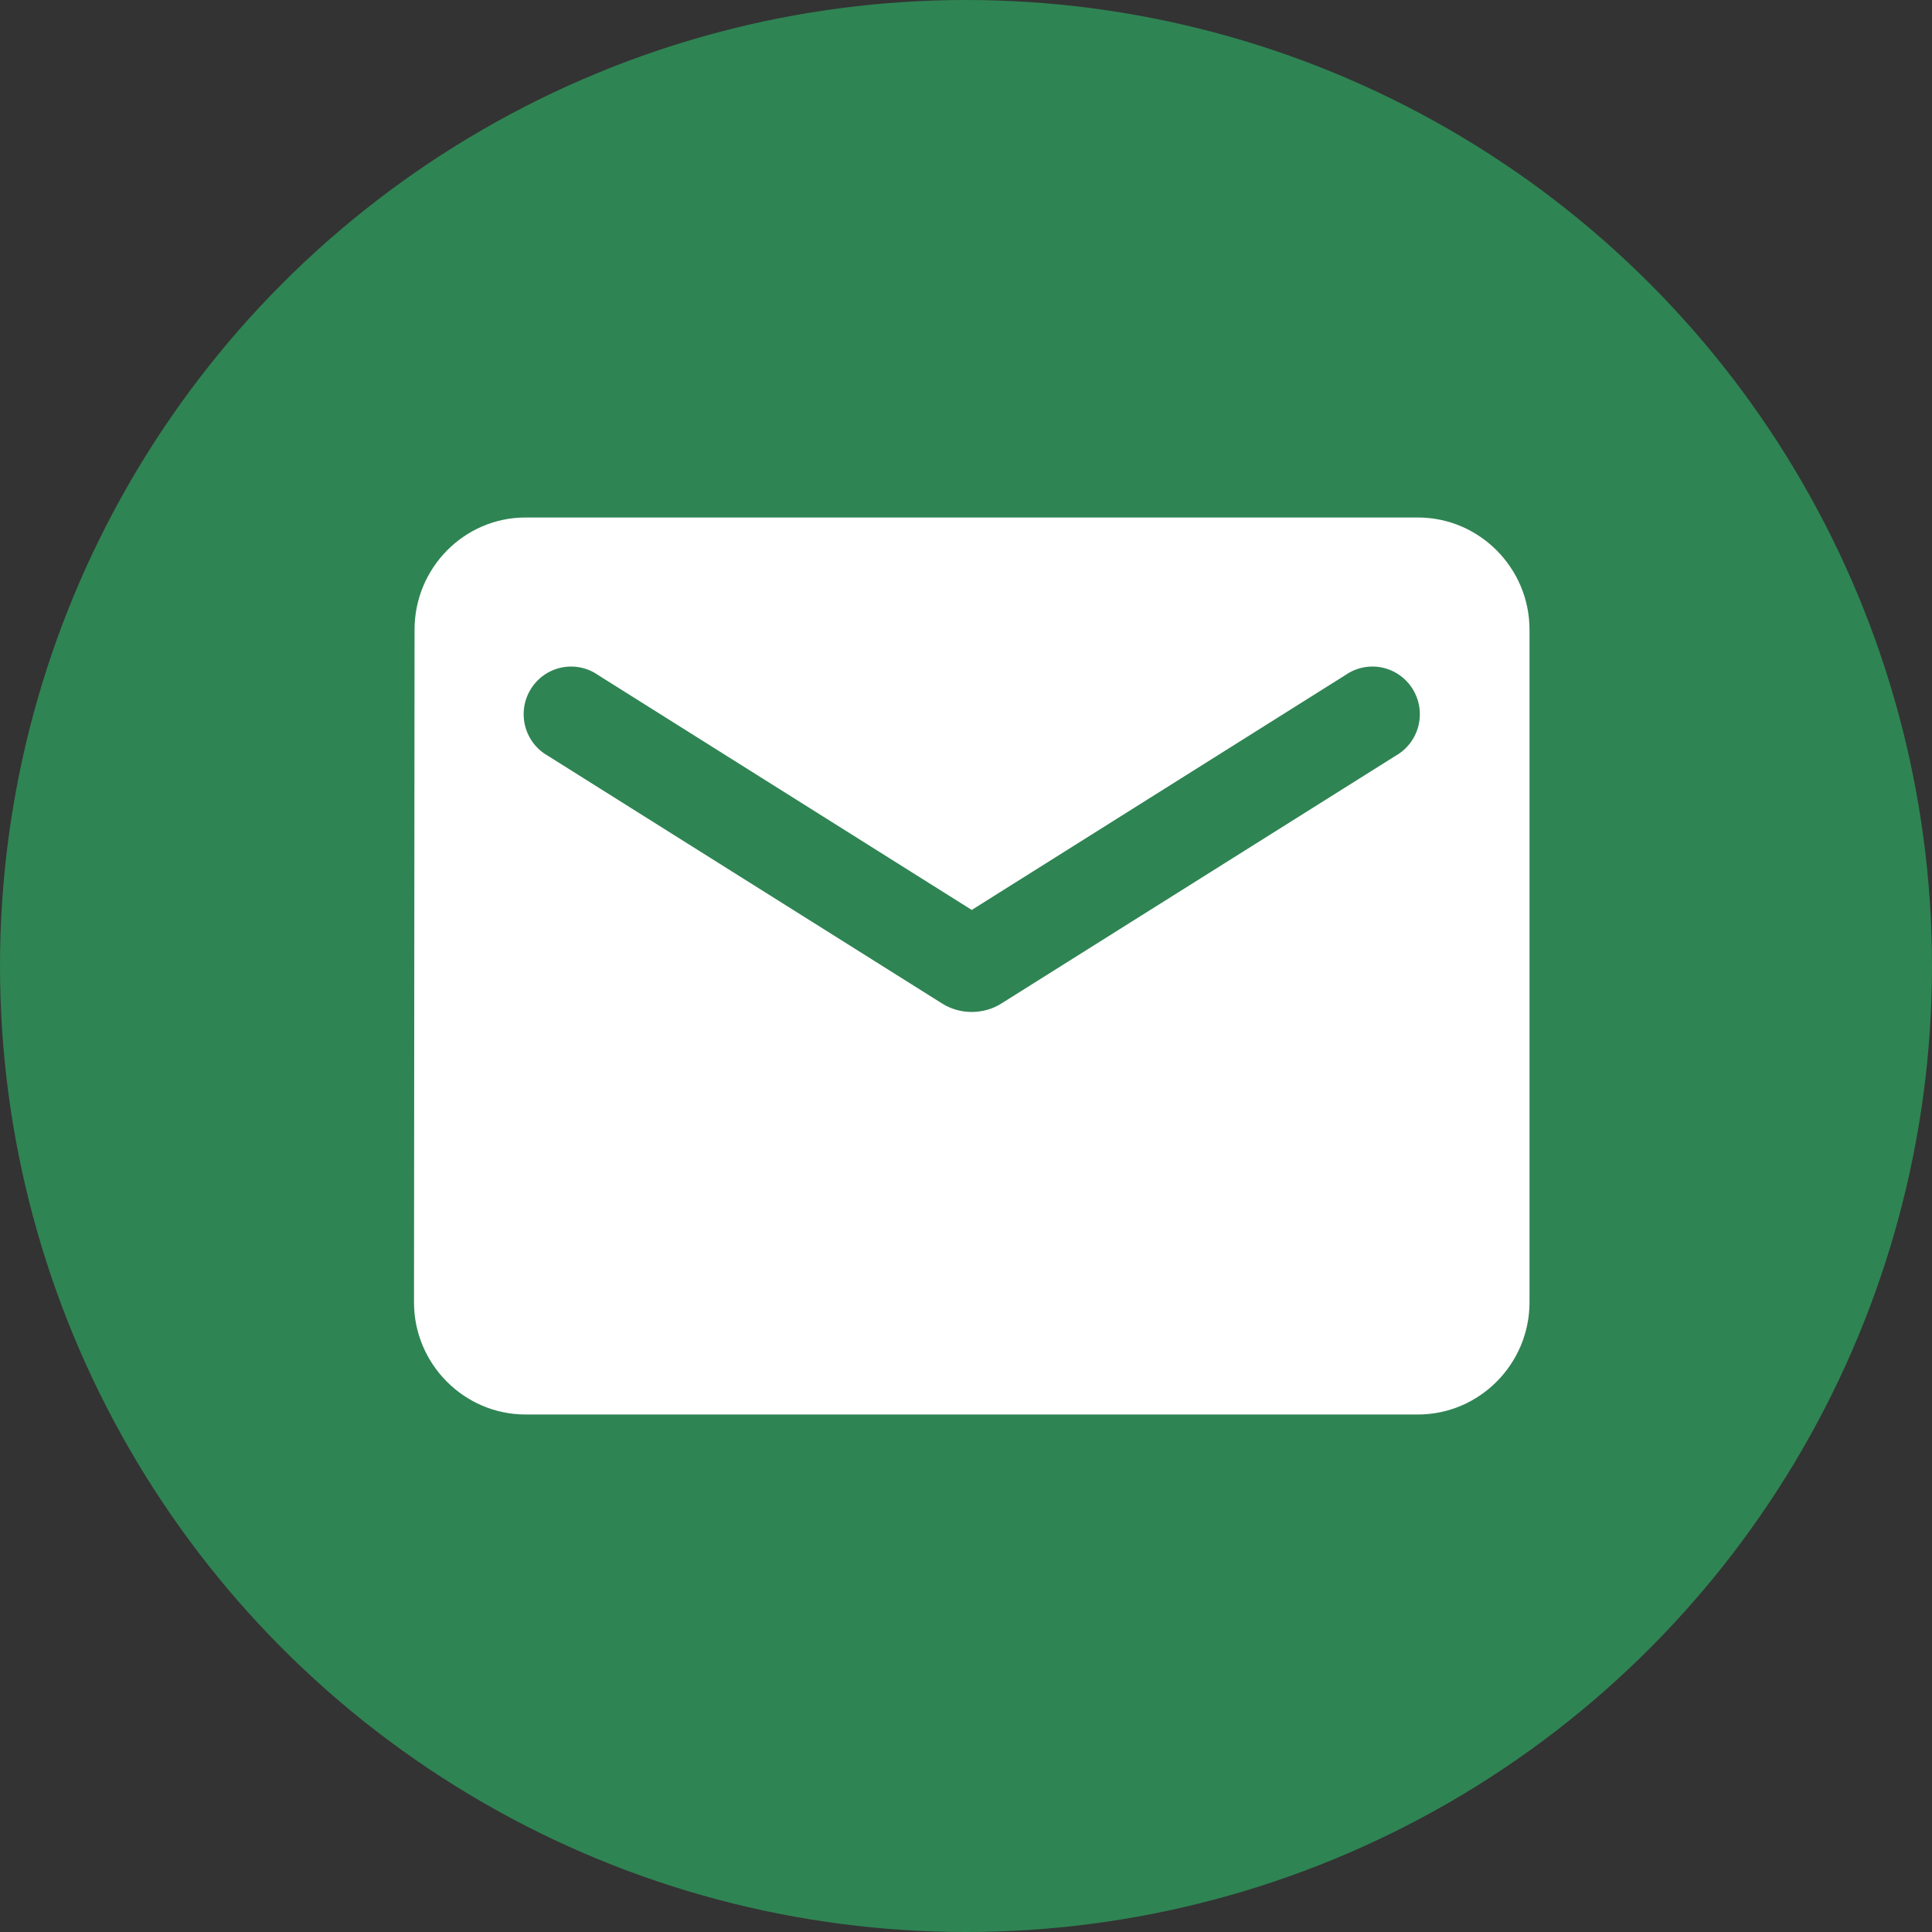 <svg width="168" height="168" viewBox="0 0 168 168" fill="none" xmlns="http://www.w3.org/2000/svg">
<rect x="0" y="0" width="168" height="168" fill="#333333" stroke="none"/>
<circle cx="84" cy="84" r="84" fill="#2F8453"/>
<path d="M123.3 45H45.7C40.365 45 36.048 49.388 36.048 54.75L36 113.25C36 118.613 40.365 123 45.7 123H123.3C128.635 123 133 118.613 133 113.25V54.75C133 49.388 128.635 45 123.3 45ZM121.36 65.719L87.07 87.266C85.519 88.241 83.481 88.241 81.93 87.266L47.64 65.719C47.154 65.444 46.728 65.074 46.388 64.629C46.048 64.184 45.802 63.675 45.664 63.132C45.526 62.589 45.499 62.023 45.584 61.469C45.67 60.915 45.867 60.385 46.162 59.909C46.458 59.434 46.846 59.024 47.304 58.704C47.762 58.383 48.28 58.16 48.826 58.047C49.372 57.934 49.935 57.933 50.482 58.045C51.028 58.157 51.547 58.38 52.005 58.699L84.5 79.125L116.995 58.699C117.454 58.38 117.972 58.157 118.518 58.045C119.065 57.933 119.628 57.934 120.174 58.047C120.72 58.16 121.238 58.383 121.696 58.704C122.154 59.024 122.542 59.434 122.838 59.909C123.133 60.385 123.33 60.915 123.416 61.469C123.501 62.023 123.474 62.589 123.336 63.132C123.198 63.675 122.951 64.184 122.612 64.629C122.272 65.074 121.846 65.444 121.36 65.719Z" fill="white"/>
</svg>
